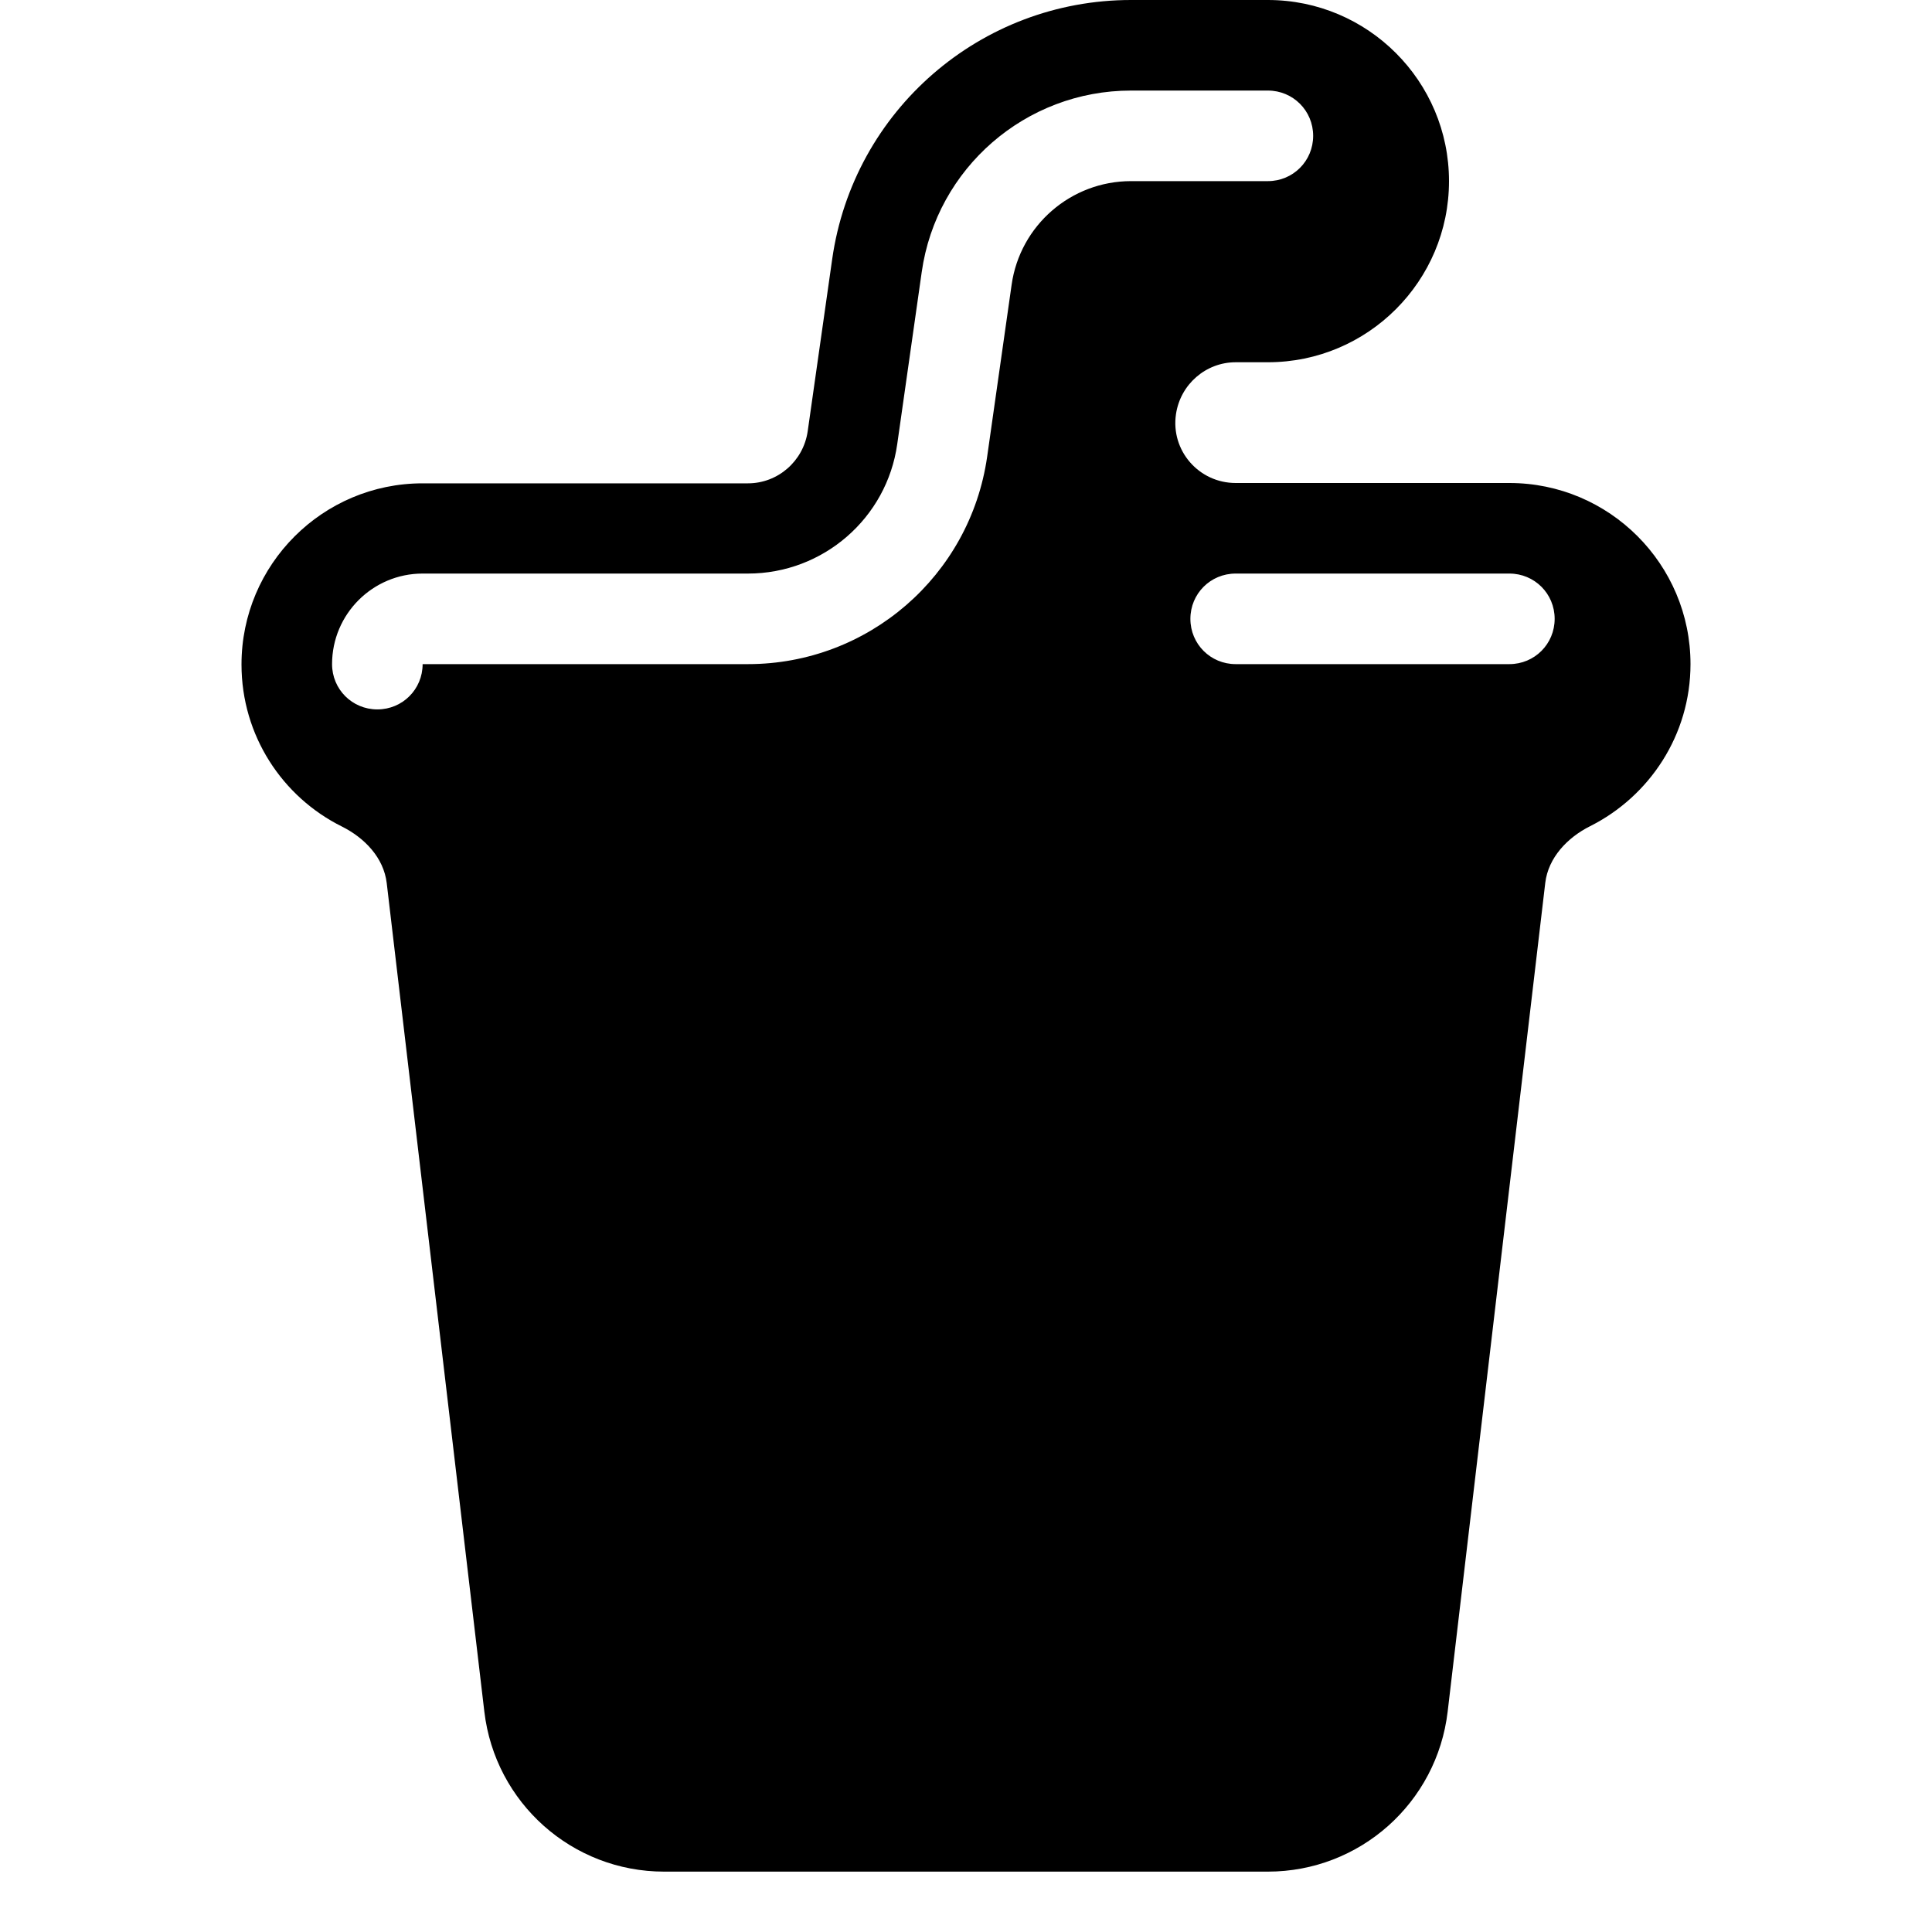 <svg xmlns="http://www.w3.org/2000/svg" viewBox="0 0 576 576"><!--! Font Awesome Pro 7.1.0 by @fontawesome - https://fontawesome.com License - https://fontawesome.com/license (Commercial License) Copyright 2025 Fonticons, Inc. --><path fill="currentColor" d="M368.4 108L378 108C407.8 108 432 83.8 432 54C432 24.2 407.8 0 378 0L337.2 0C292.4 0 254.4 32.9 248.1 77.3L240.8 128.6C239.5 137.5 231.9 144.1 223 144.1L126 144.1C96.2 144.1 72 168.3 72 198.1C72 219.3 84.2 237.6 101.9 246.4C108.7 249.8 114.4 255.7 115.3 263.3L144.4 510.3C147.6 537.5 170.6 558 198 558L378 558C405.4 558 428.4 537.5 431.6 510.3L460.7 263.2C461.6 255.7 467.3 249.7 474.1 246.3C491.8 237.4 504 219.1 504 198C504 168.2 479.8 144 450 144L368.4 144C357.4 144 349 134.3 350.6 123.5C351.9 114.6 359.5 108 368.4 108zM301.6 84.9L294.3 136.2C289.2 171.7 258.8 198 223 198L126 198C126 205.5 120 211.5 112.5 211.5C105 211.5 99 205.5 99 198C99 183.1 111.1 171 126 171L223 171C245.4 171 264.4 154.5 267.5 132.4L274.8 81.1C279.2 50.1 305.8 27 337.2 27L378 27C385.5 27 391.5 33 391.5 40.5C391.5 48 385.5 54 378 54L337.2 54C319.3 54 304.1 67.2 301.6 84.9zM368.4 171L450 171C457.5 171 463.5 177 463.5 184.5C463.5 192 457.5 198 450 198L368.4 198C360.9 198 354.9 192 354.9 184.5C354.9 177 360.9 171 368.4 171z"/></svg>
